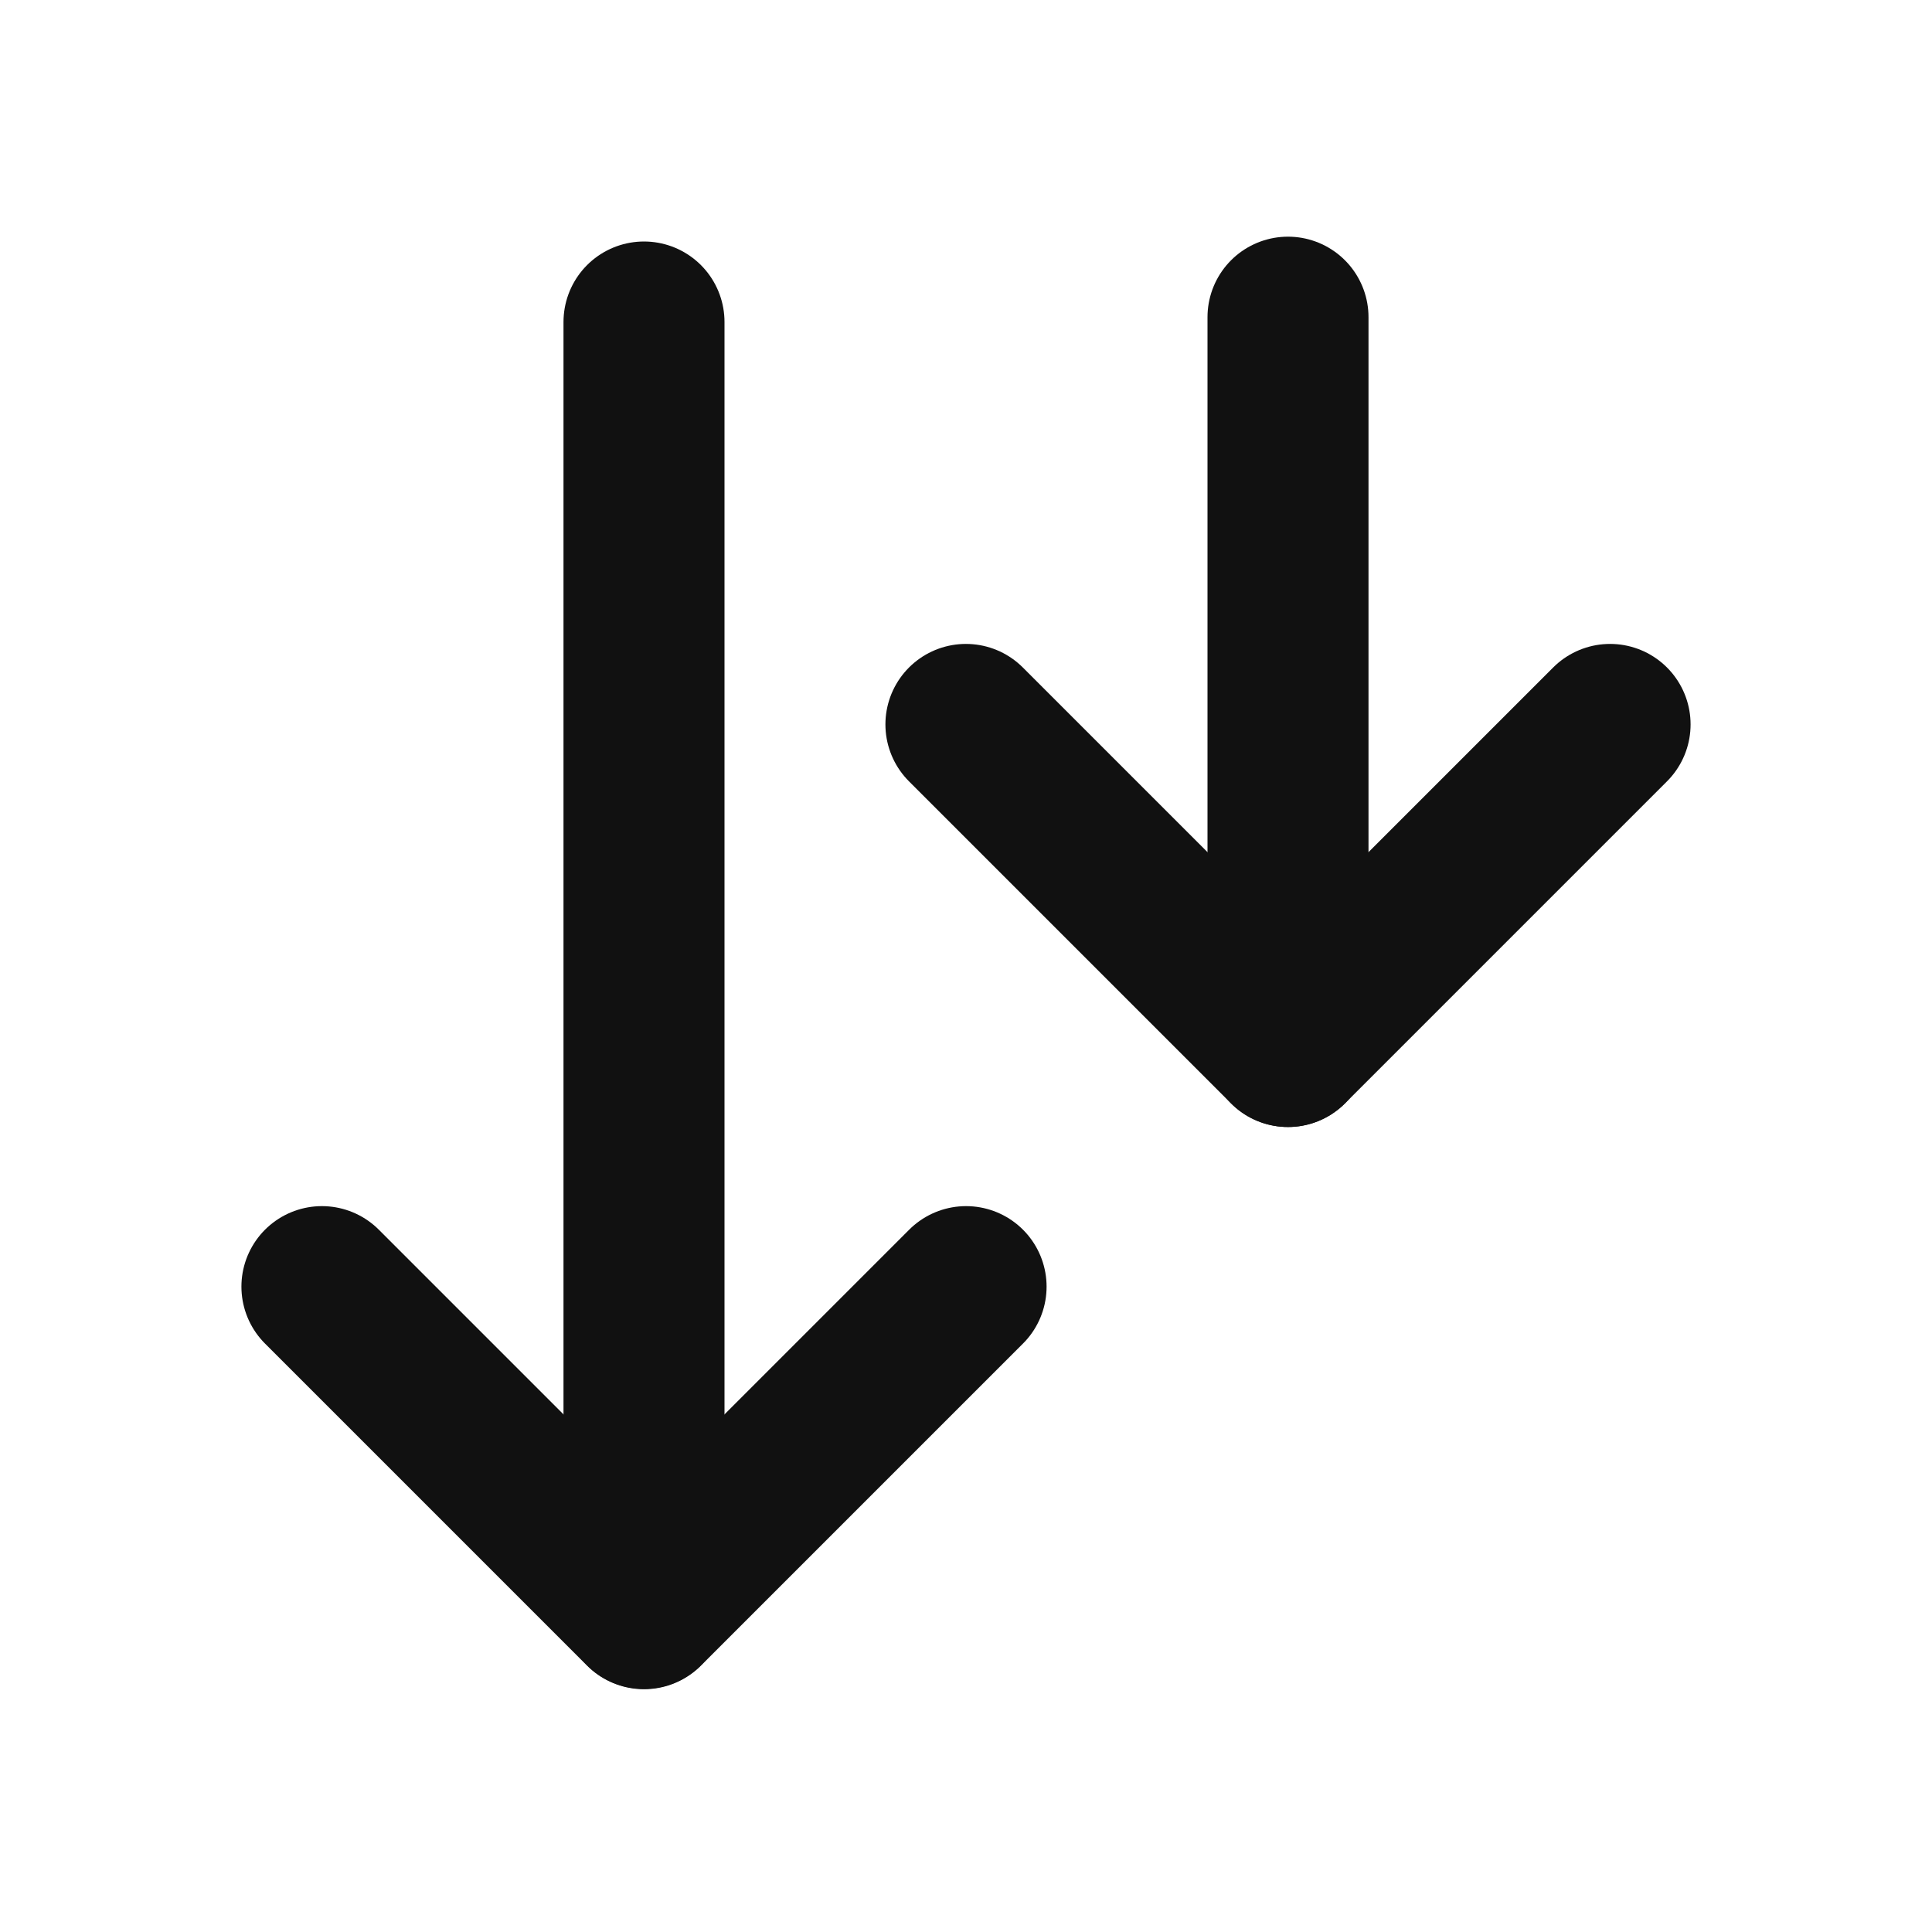 <svg width="24" height="24" viewBox="0 0 24 24" fill="none" xmlns="http://www.w3.org/2000/svg">
<g id="Group">
<g id="Group_2">
<path id="Path" d="M8 19.98V4" stroke="#111111" stroke-width="2" stroke-linecap="round" stroke-linejoin="round"/>
<path id="Path_2" d="M3.999 15.983L8 19.984L12.001 15.983" stroke="#111111" stroke-width="2" stroke-linecap="round" stroke-linejoin="round"/>
<path id="Path_3" d="M16 13V3.94" stroke="#111111" stroke-width="2" stroke-linecap="round" stroke-linejoin="round"/>
<path id="Path_4" d="M11.999 8.999L16 13L20.001 8.999" stroke="#111111" stroke-width="2" stroke-linecap="round" stroke-linejoin="round"/>
</g>
</g>
</svg>

